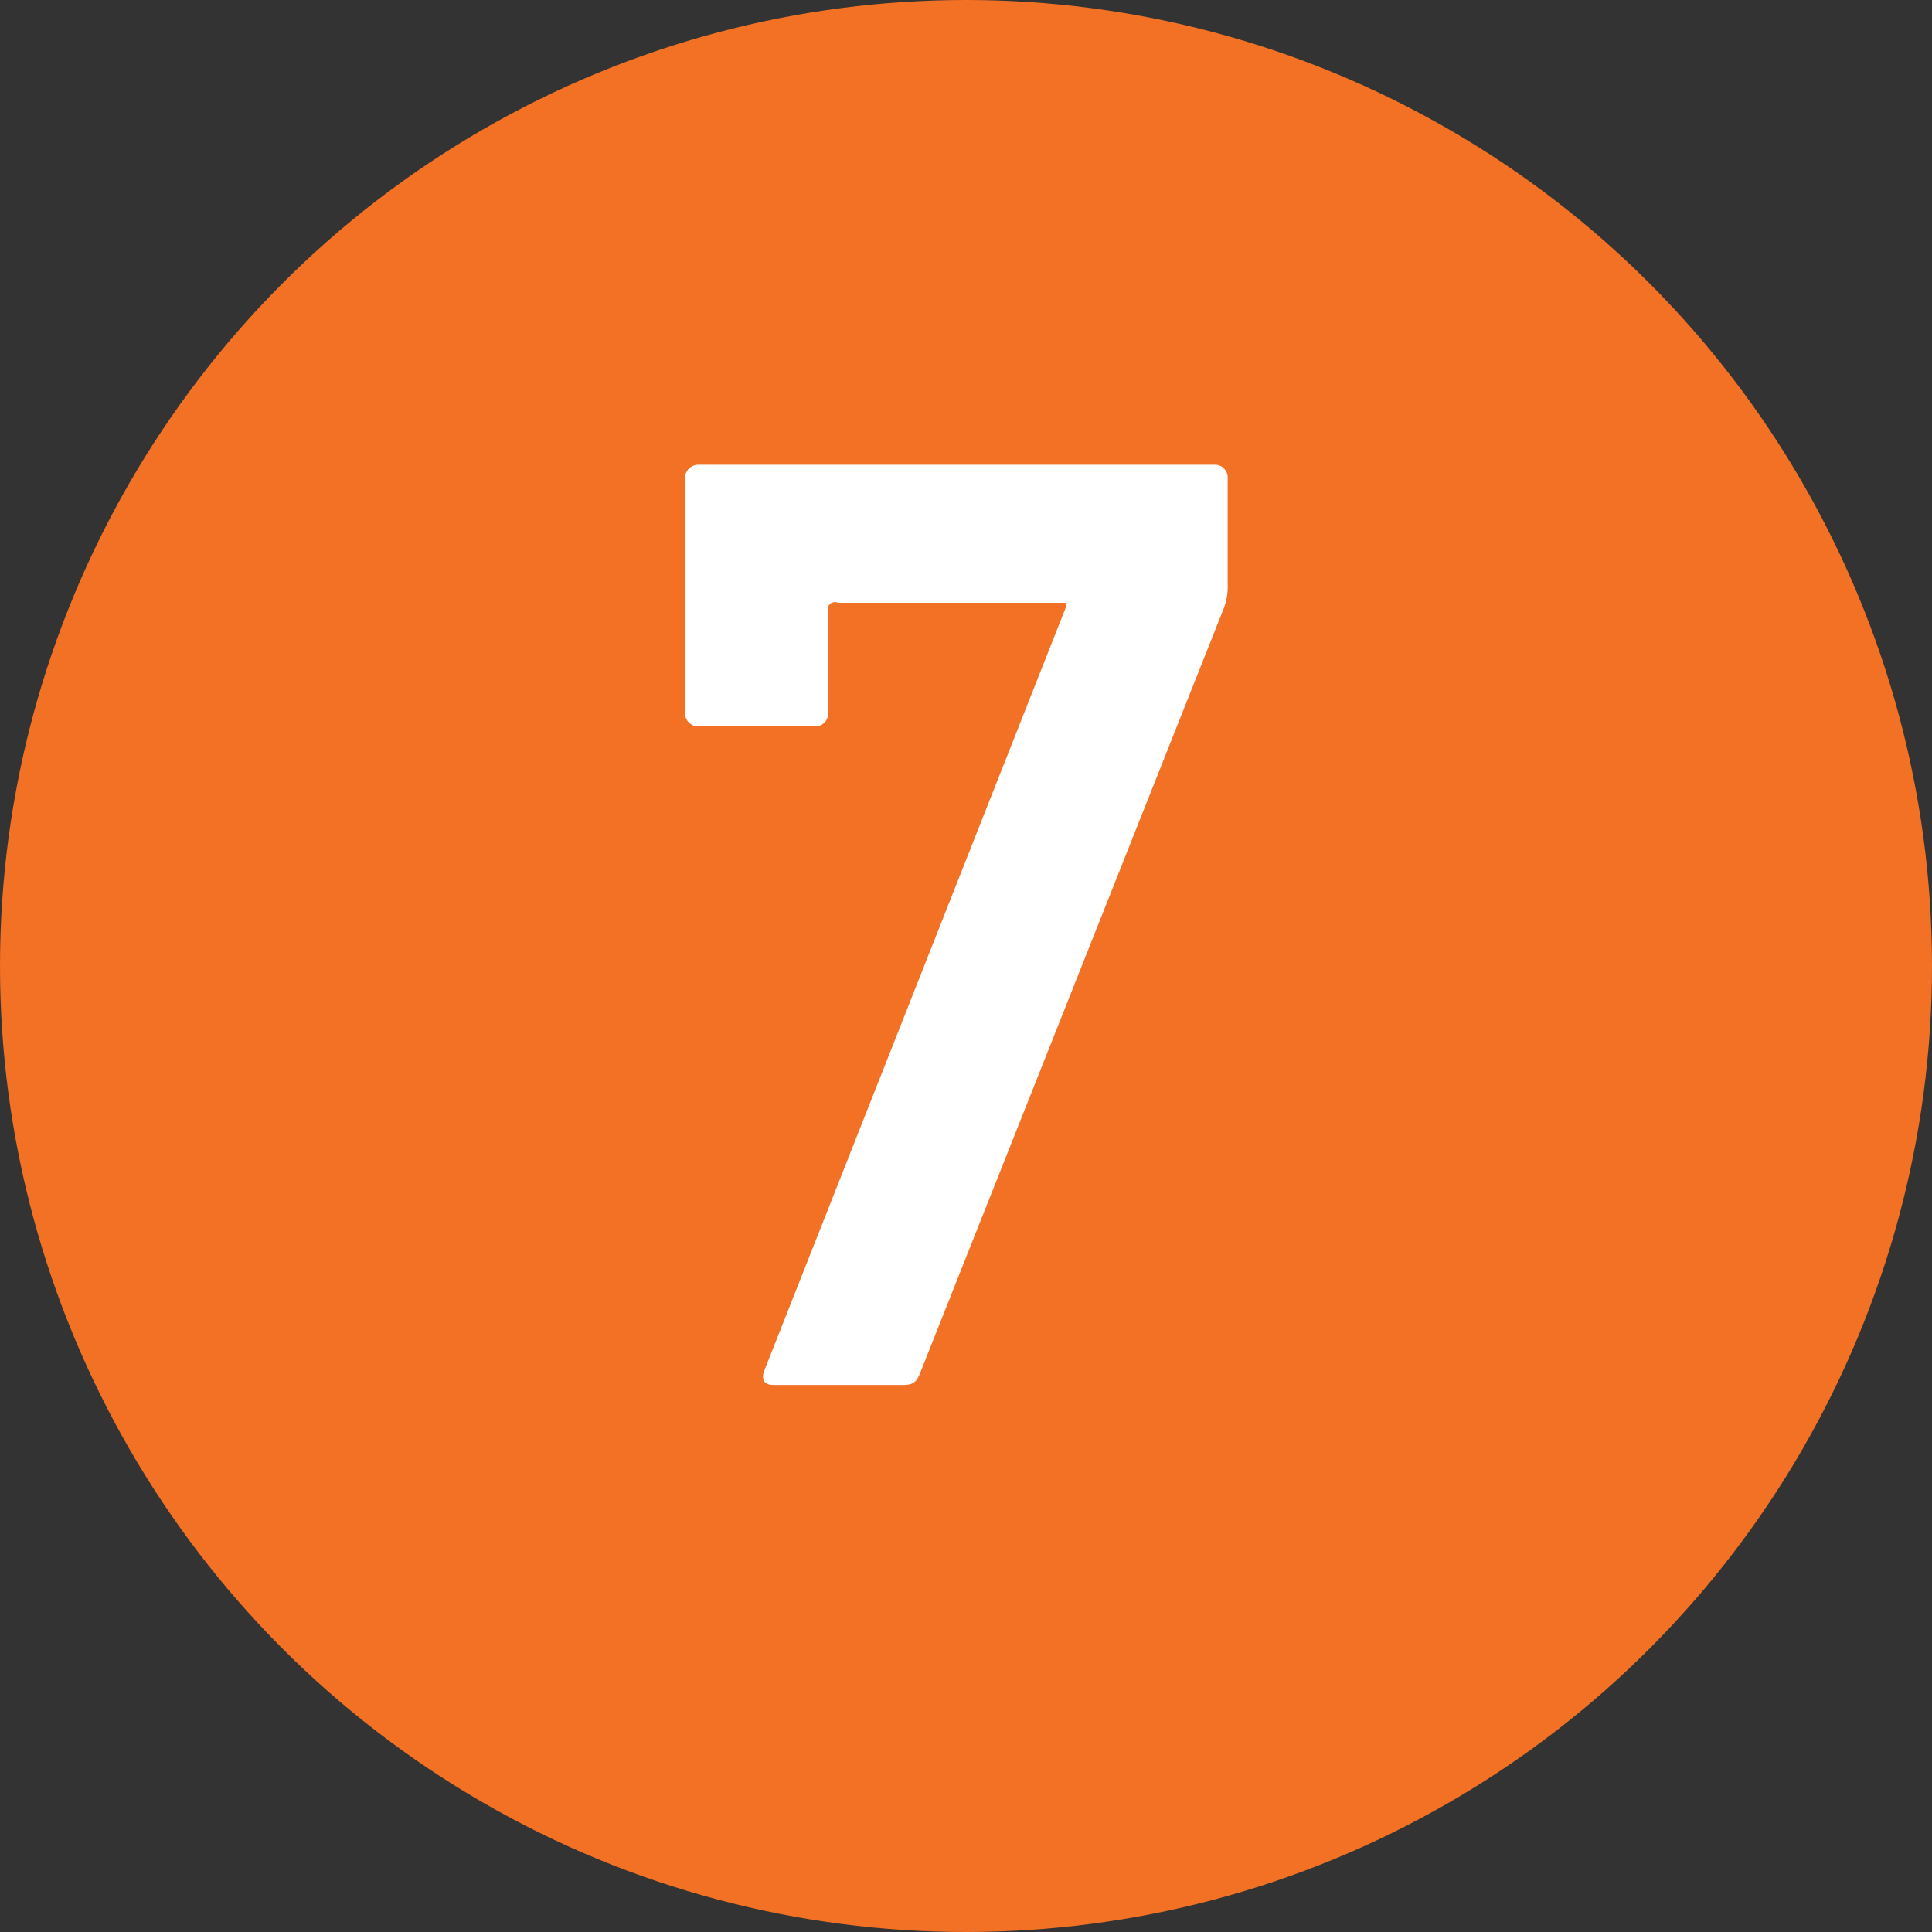 <svg id="Layer_1" data-name="Layer 1" xmlns="http://www.w3.org/2000/svg" viewBox="0 0 35 35"><rect x="0" y="0" width="35" height="35" fill="#333333" stroke="none"/><defs><style>.cls-1{fill:#f37125;}.cls-2{fill:#fff;}</style></defs><circle class="cls-1" cx="17.5" cy="17.5" r="17.5"/><path class="cls-2" d="M19.31,11v-.08H15.18A.13.13,0,0,0,15,11v1.91a.23.23,0,0,1-.24.25h-2.1a.24.24,0,0,1-.25-.25V8.67a.24.24,0,0,1,.25-.25H22a.23.23,0,0,1,.24.25v1.91a1.1,1.1,0,0,1-.07.44l-5.5,13.85c-.07.17-.12.22-.32.22H14c-.15,0-.22-.1-.15-.27Z"/></svg>